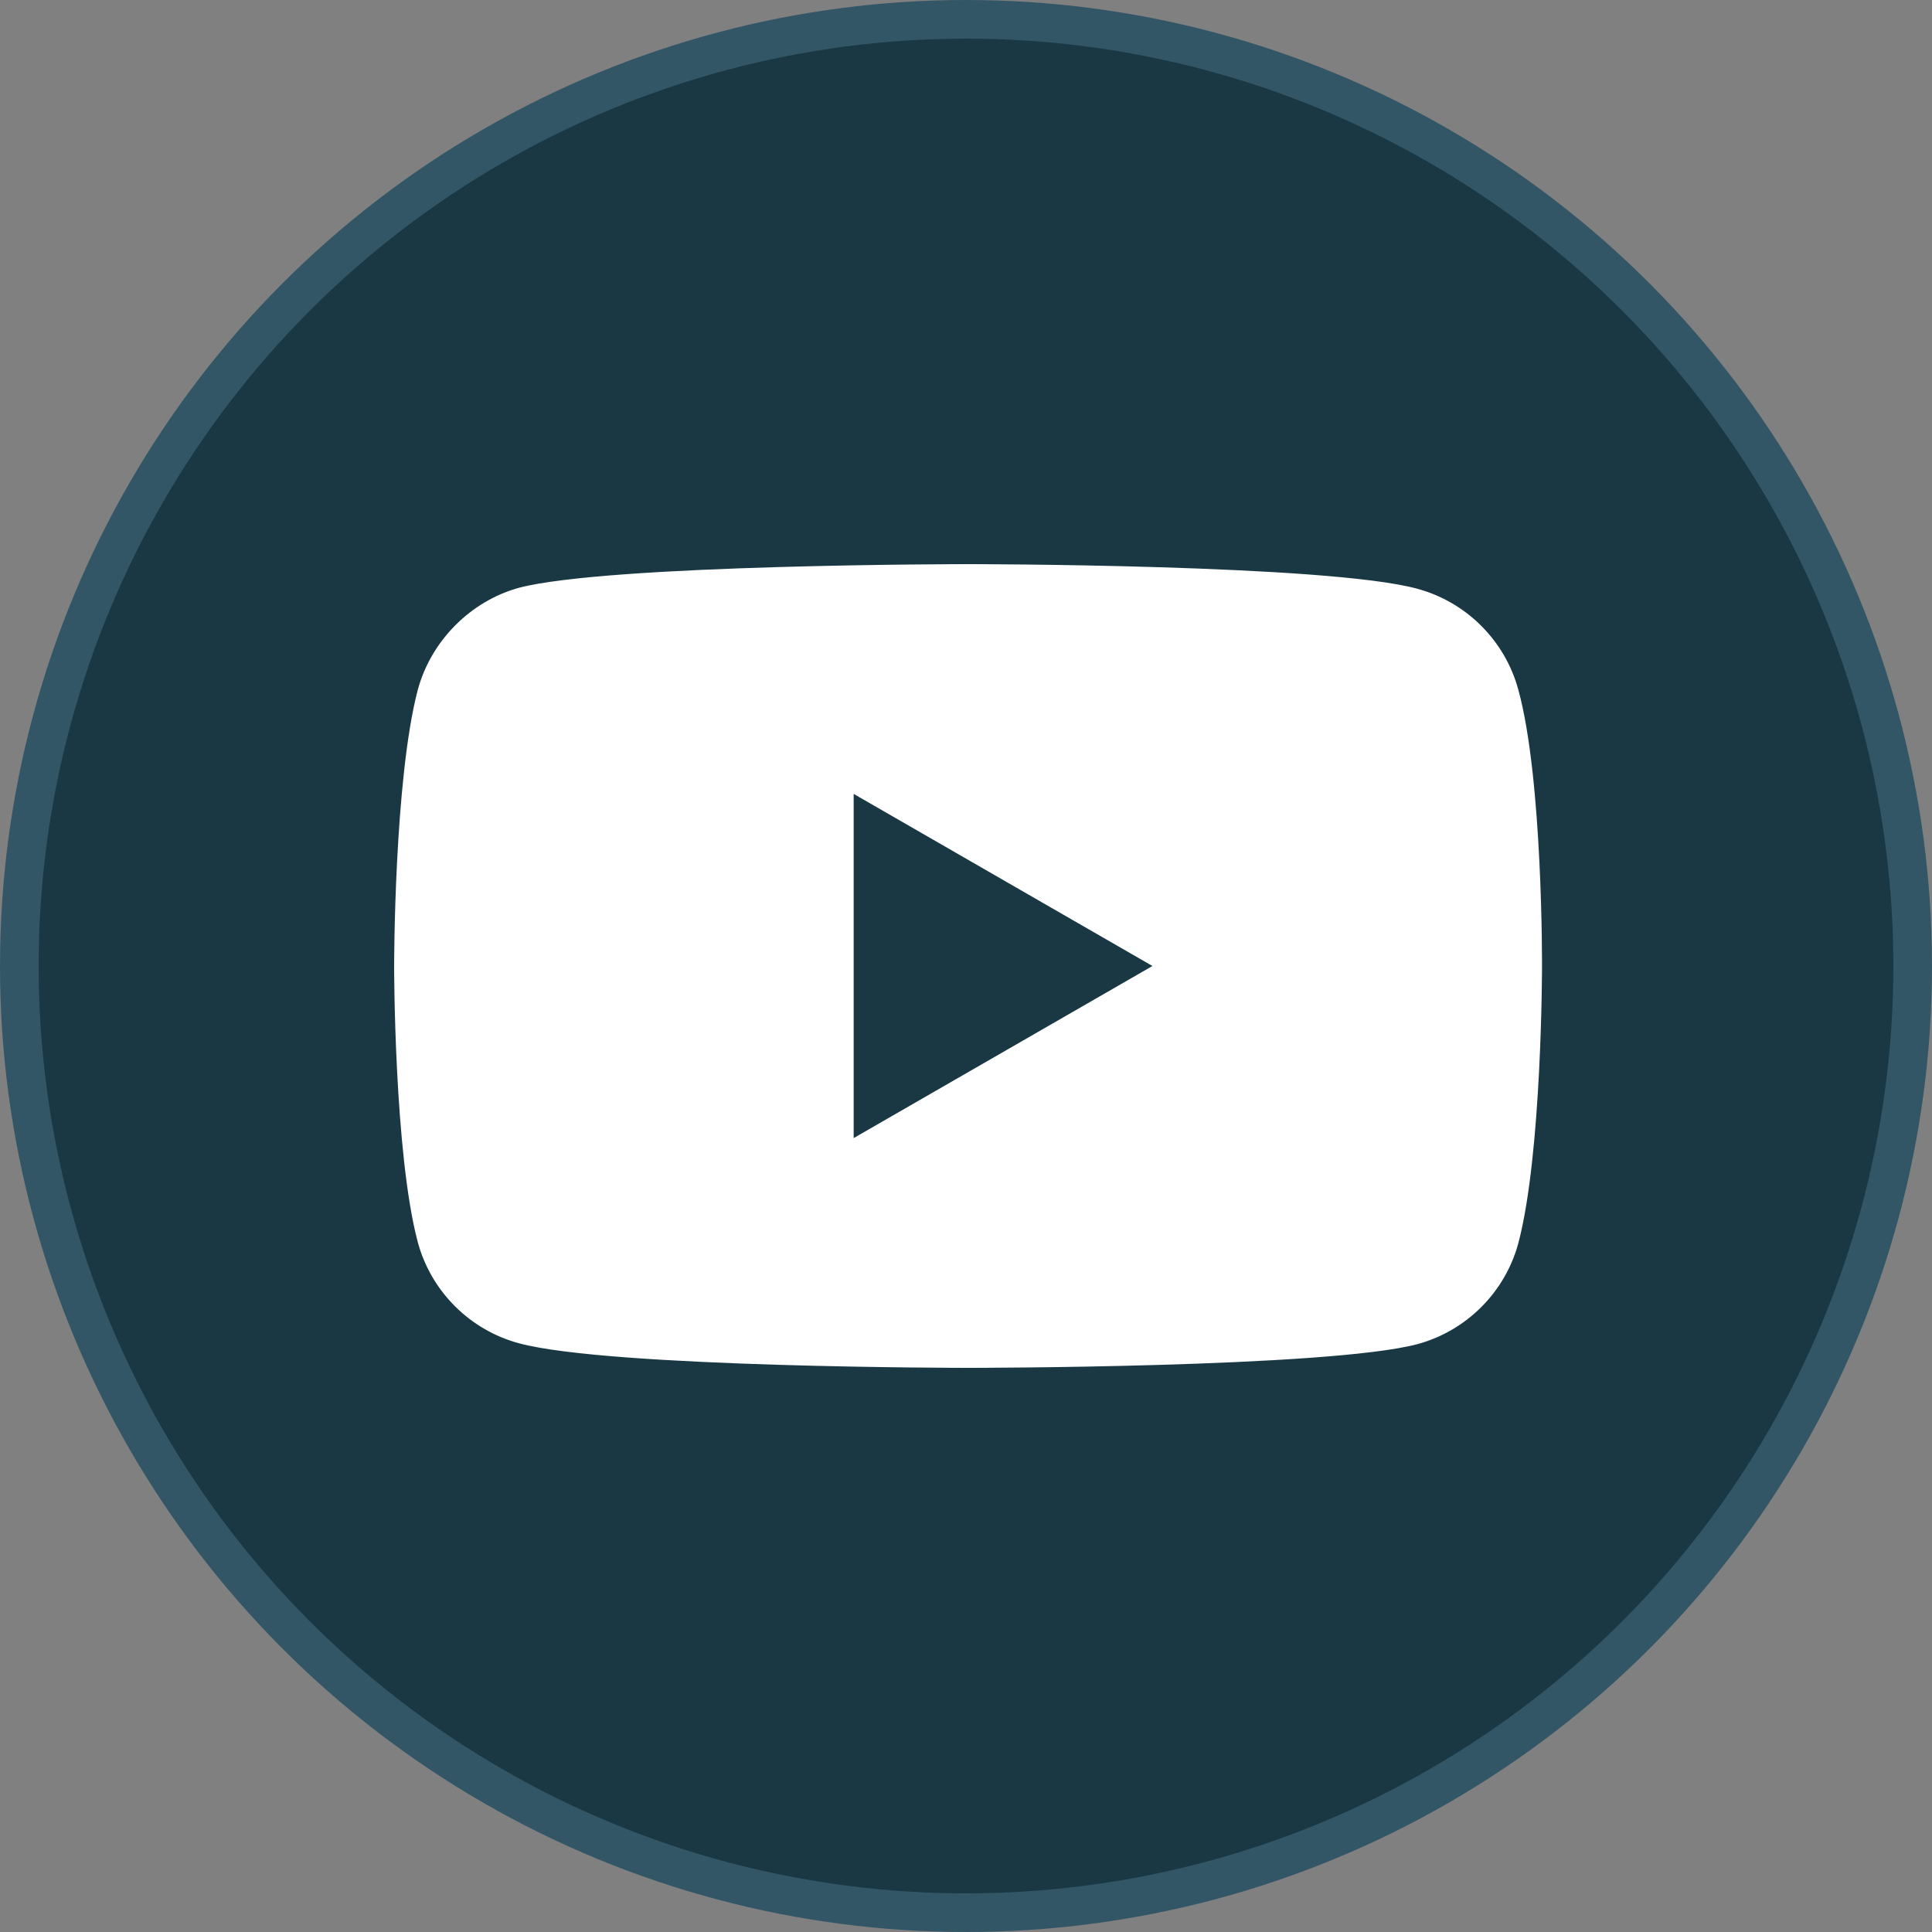 <?xml version="1.0" encoding="UTF-8"?> <svg xmlns="http://www.w3.org/2000/svg" width="250" height="250" viewBox="0 0 250 250" fill="none"><rect x="0" y="0" width="250" height="250" fill="#808080" stroke="none"/> <circle cx="125" cy="125" r="122.5" fill="#193844" stroke="#335666" stroke-width="5"></circle> <path fill-rule="evenodd" clip-rule="evenodd" d="M183.385 76.181C189.747 77.894 194.764 82.91 196.477 89.273C199.659 100.896 199.536 125.122 199.536 125.122C199.536 125.122 199.536 149.225 196.478 160.849C194.764 167.211 189.749 172.228 183.385 173.94C171.762 177 125.268 177 125.268 177C125.268 177 78.896 177 67.151 173.819C60.788 172.106 55.772 167.089 54.059 160.727C51 149.225 51 125 51 125C51 125 51 100.896 54.059 89.273C55.771 82.911 60.91 77.772 67.15 76.06C78.773 73 125.267 73 125.267 73C125.267 73 171.762 73 183.385 76.181ZM149.127 125L110.464 147.268V102.731L149.127 125Z" fill="white"></path> </svg> 